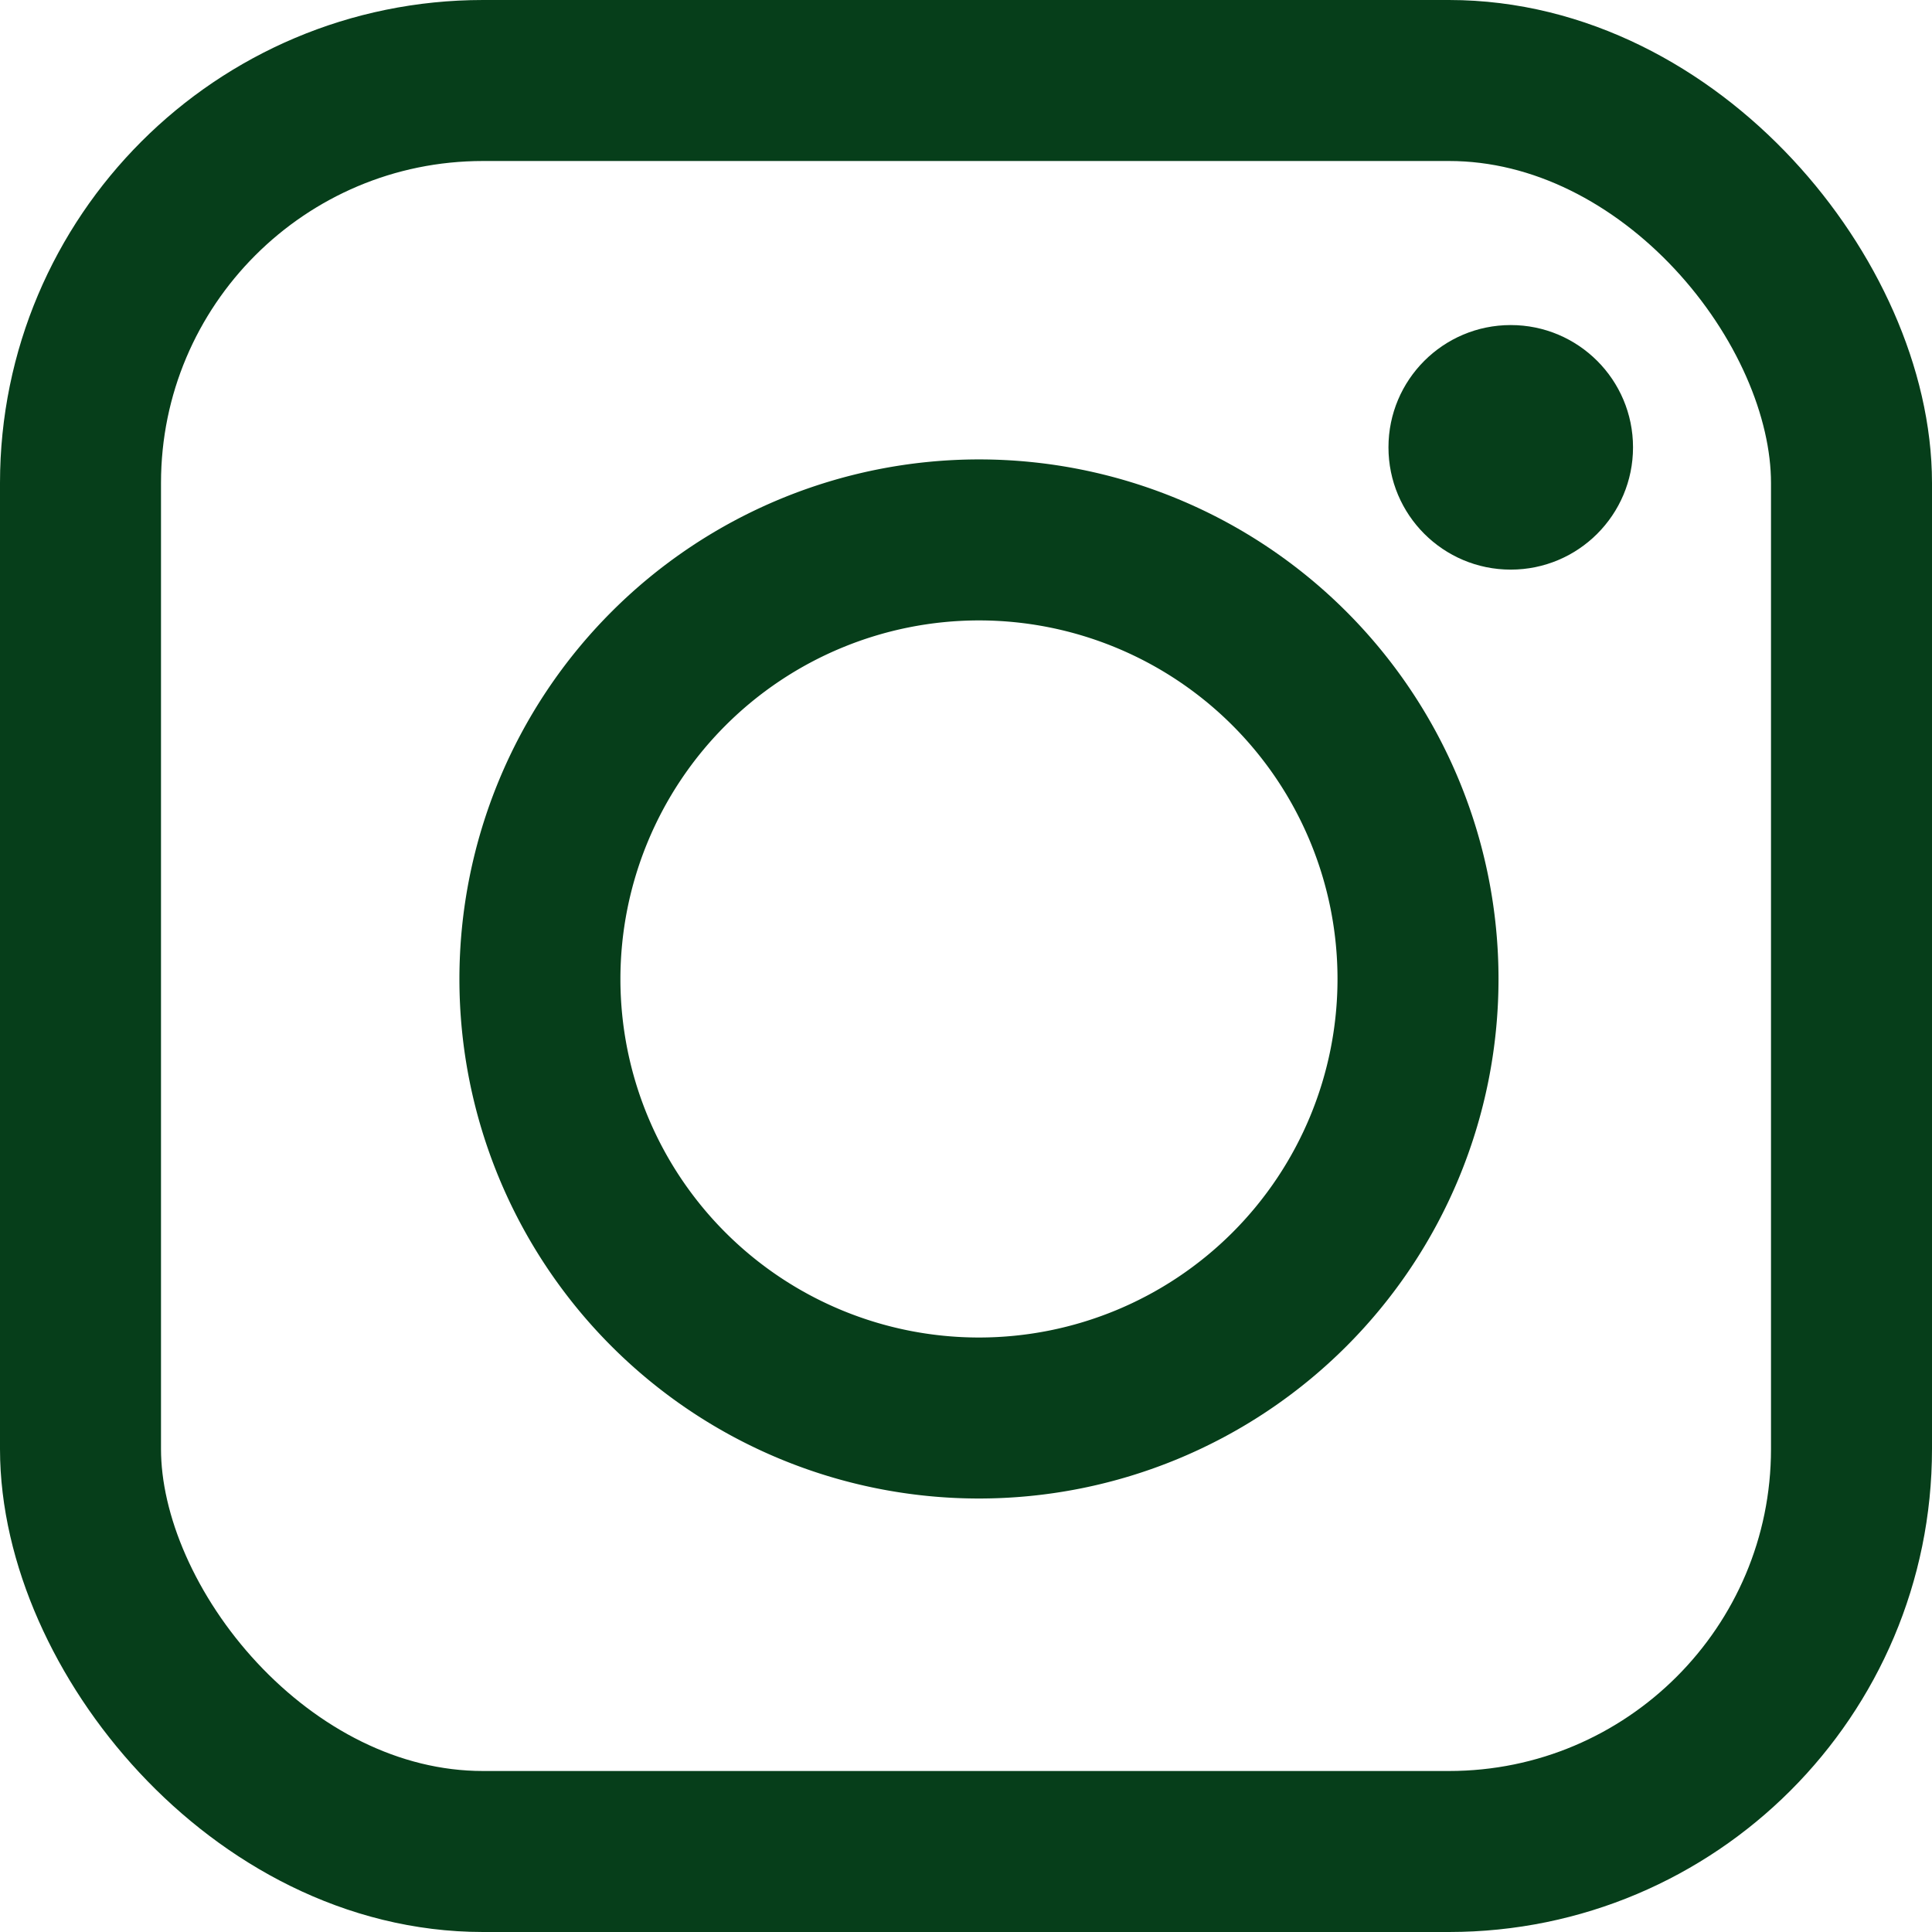 <?xml version="1.0" encoding="UTF-8"?>
<svg xmlns="http://www.w3.org/2000/svg" width="24" height="24" viewBox="0 0 24 24">
  <g id="Group_120" data-name="Group 120" transform="translate(-1036.423 -588)">
    <rect id="Rectangle_101" data-name="Rectangle 101" width="22" height="22" rx="5" transform="translate(1037.423 589)" fill="none" stroke="#063e1a" stroke-miterlimit="10" stroke-width="2"></rect>
    <path id="Path_160" data-name="Path 160" d="M5.454,0A5.454,5.454,0,1,1,0,5.454,5.457,5.457,0,0,1,5.454,0Z" transform="translate(1043.13 594.707)" fill="none" stroke="#063e1a" stroke-width="2"></path>
    <ellipse id="Ellipse_6" data-name="Ellipse 6" cx="1.519" cy="1.519" rx="1.519" ry="1.519" transform="translate(1053.671 592.038)" fill="#063e1a"></ellipse>
  </g>
</svg>
